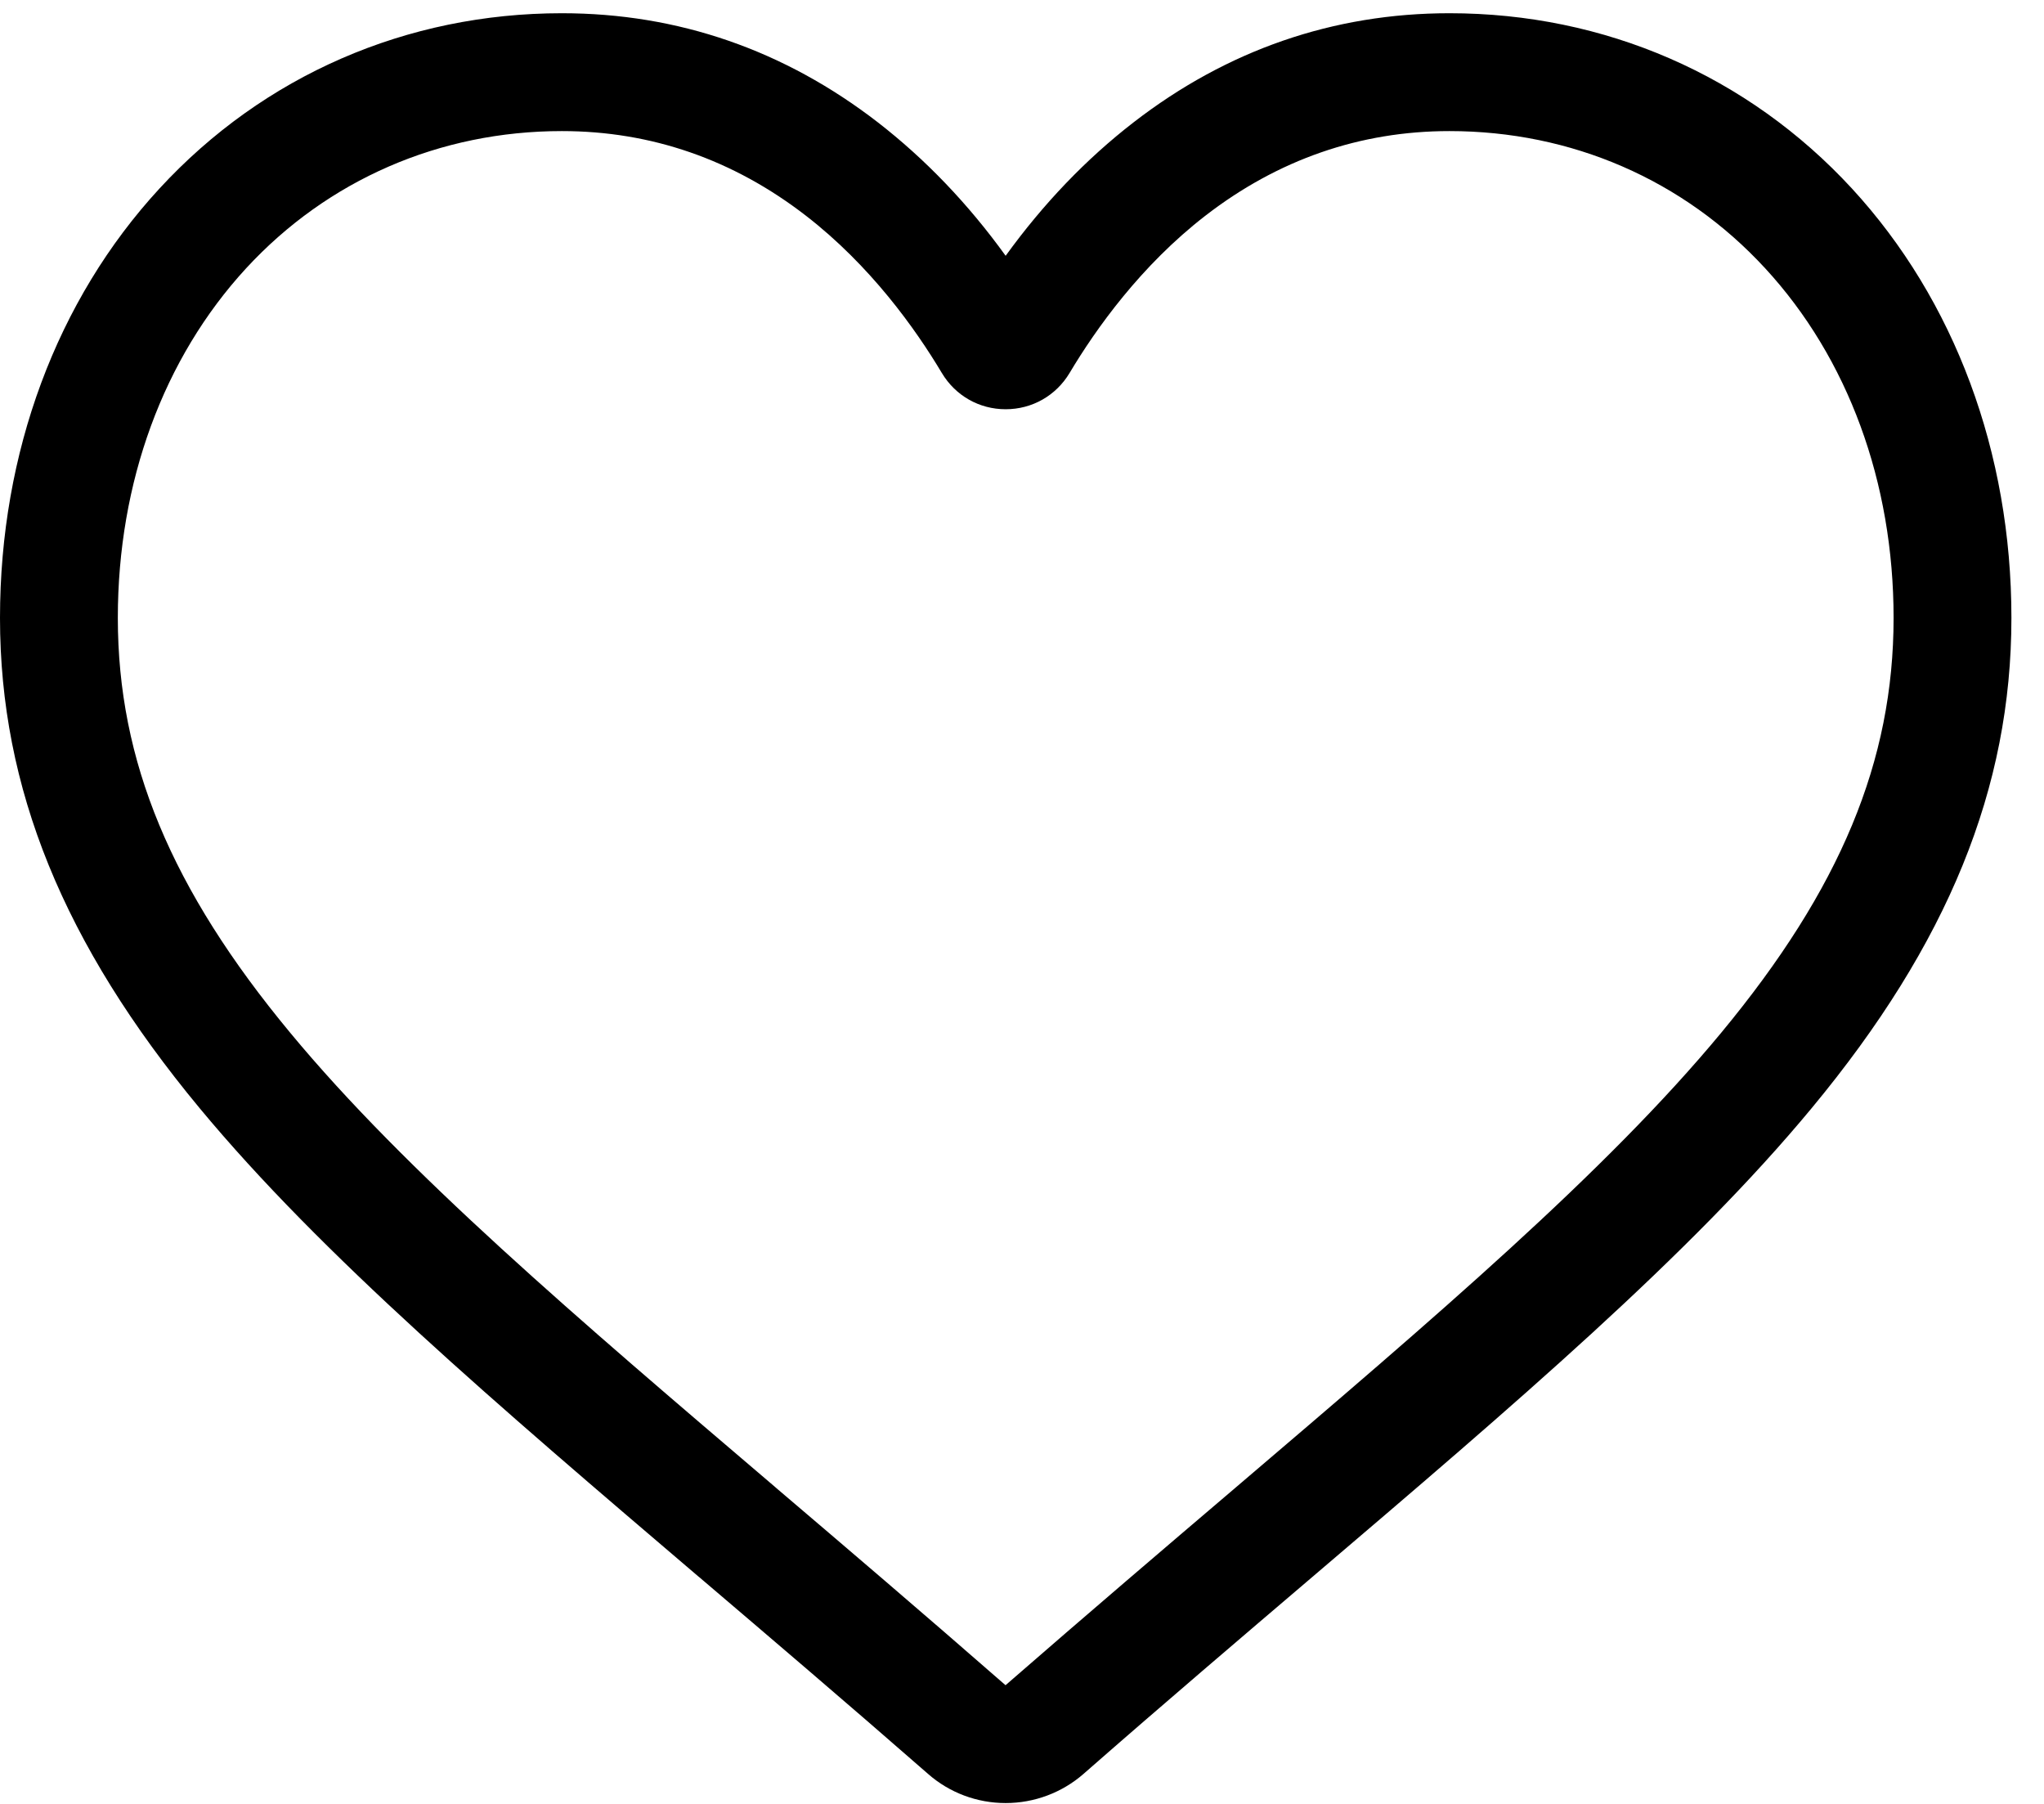 <svg width="17" height="15" viewBox="0 0 17 15" fill="none" xmlns="http://www.w3.org/2000/svg">
<path d="M8.364 14.993C8.126 14.993 7.896 14.907 7.718 14.75C7.042 14.159 6.39 13.604 5.815 13.114L5.812 13.112C4.127 11.675 2.672 10.435 1.659 9.213C0.527 7.848 0 6.553 0 5.138C0 3.763 0.471 2.495 1.327 1.567C2.193 0.628 3.381 0.11 4.673 0.11C5.639 0.11 6.523 0.416 7.302 1.018C7.694 1.322 8.051 1.693 8.364 2.127C8.678 1.693 9.034 1.322 9.427 1.018C10.205 0.416 11.09 0.11 12.055 0.11C13.347 0.11 14.536 0.628 15.402 1.567C16.257 2.495 16.729 3.763 16.729 5.138C16.729 6.553 16.201 7.848 15.069 9.213C14.057 10.435 12.602 11.675 10.917 13.111C10.341 13.602 9.688 14.158 9.011 14.751C8.832 14.907 8.602 14.993 8.364 14.993ZM4.673 1.09C3.658 1.09 2.726 1.495 2.047 2.231C1.359 2.978 0.98 4.01 0.98 5.138C0.98 6.328 1.422 7.392 2.414 8.588C3.372 9.745 4.797 10.959 6.448 12.366L6.451 12.369C7.028 12.86 7.682 13.418 8.363 14.013C9.048 13.417 9.703 12.858 10.281 12.366C11.931 10.959 13.357 9.745 14.315 8.588C15.306 7.392 15.749 6.328 15.749 5.138C15.749 4.01 15.37 2.978 14.681 2.231C14.003 1.495 13.07 1.09 12.055 1.09C11.312 1.09 10.629 1.327 10.026 1.793C9.489 2.208 9.115 2.734 8.896 3.101C8.783 3.29 8.584 3.403 8.364 3.403C8.144 3.403 7.946 3.29 7.833 3.101C7.614 2.734 7.239 2.208 6.702 1.793C6.099 1.327 5.417 1.09 4.673 1.09Z" fill="black"/>
</svg>
